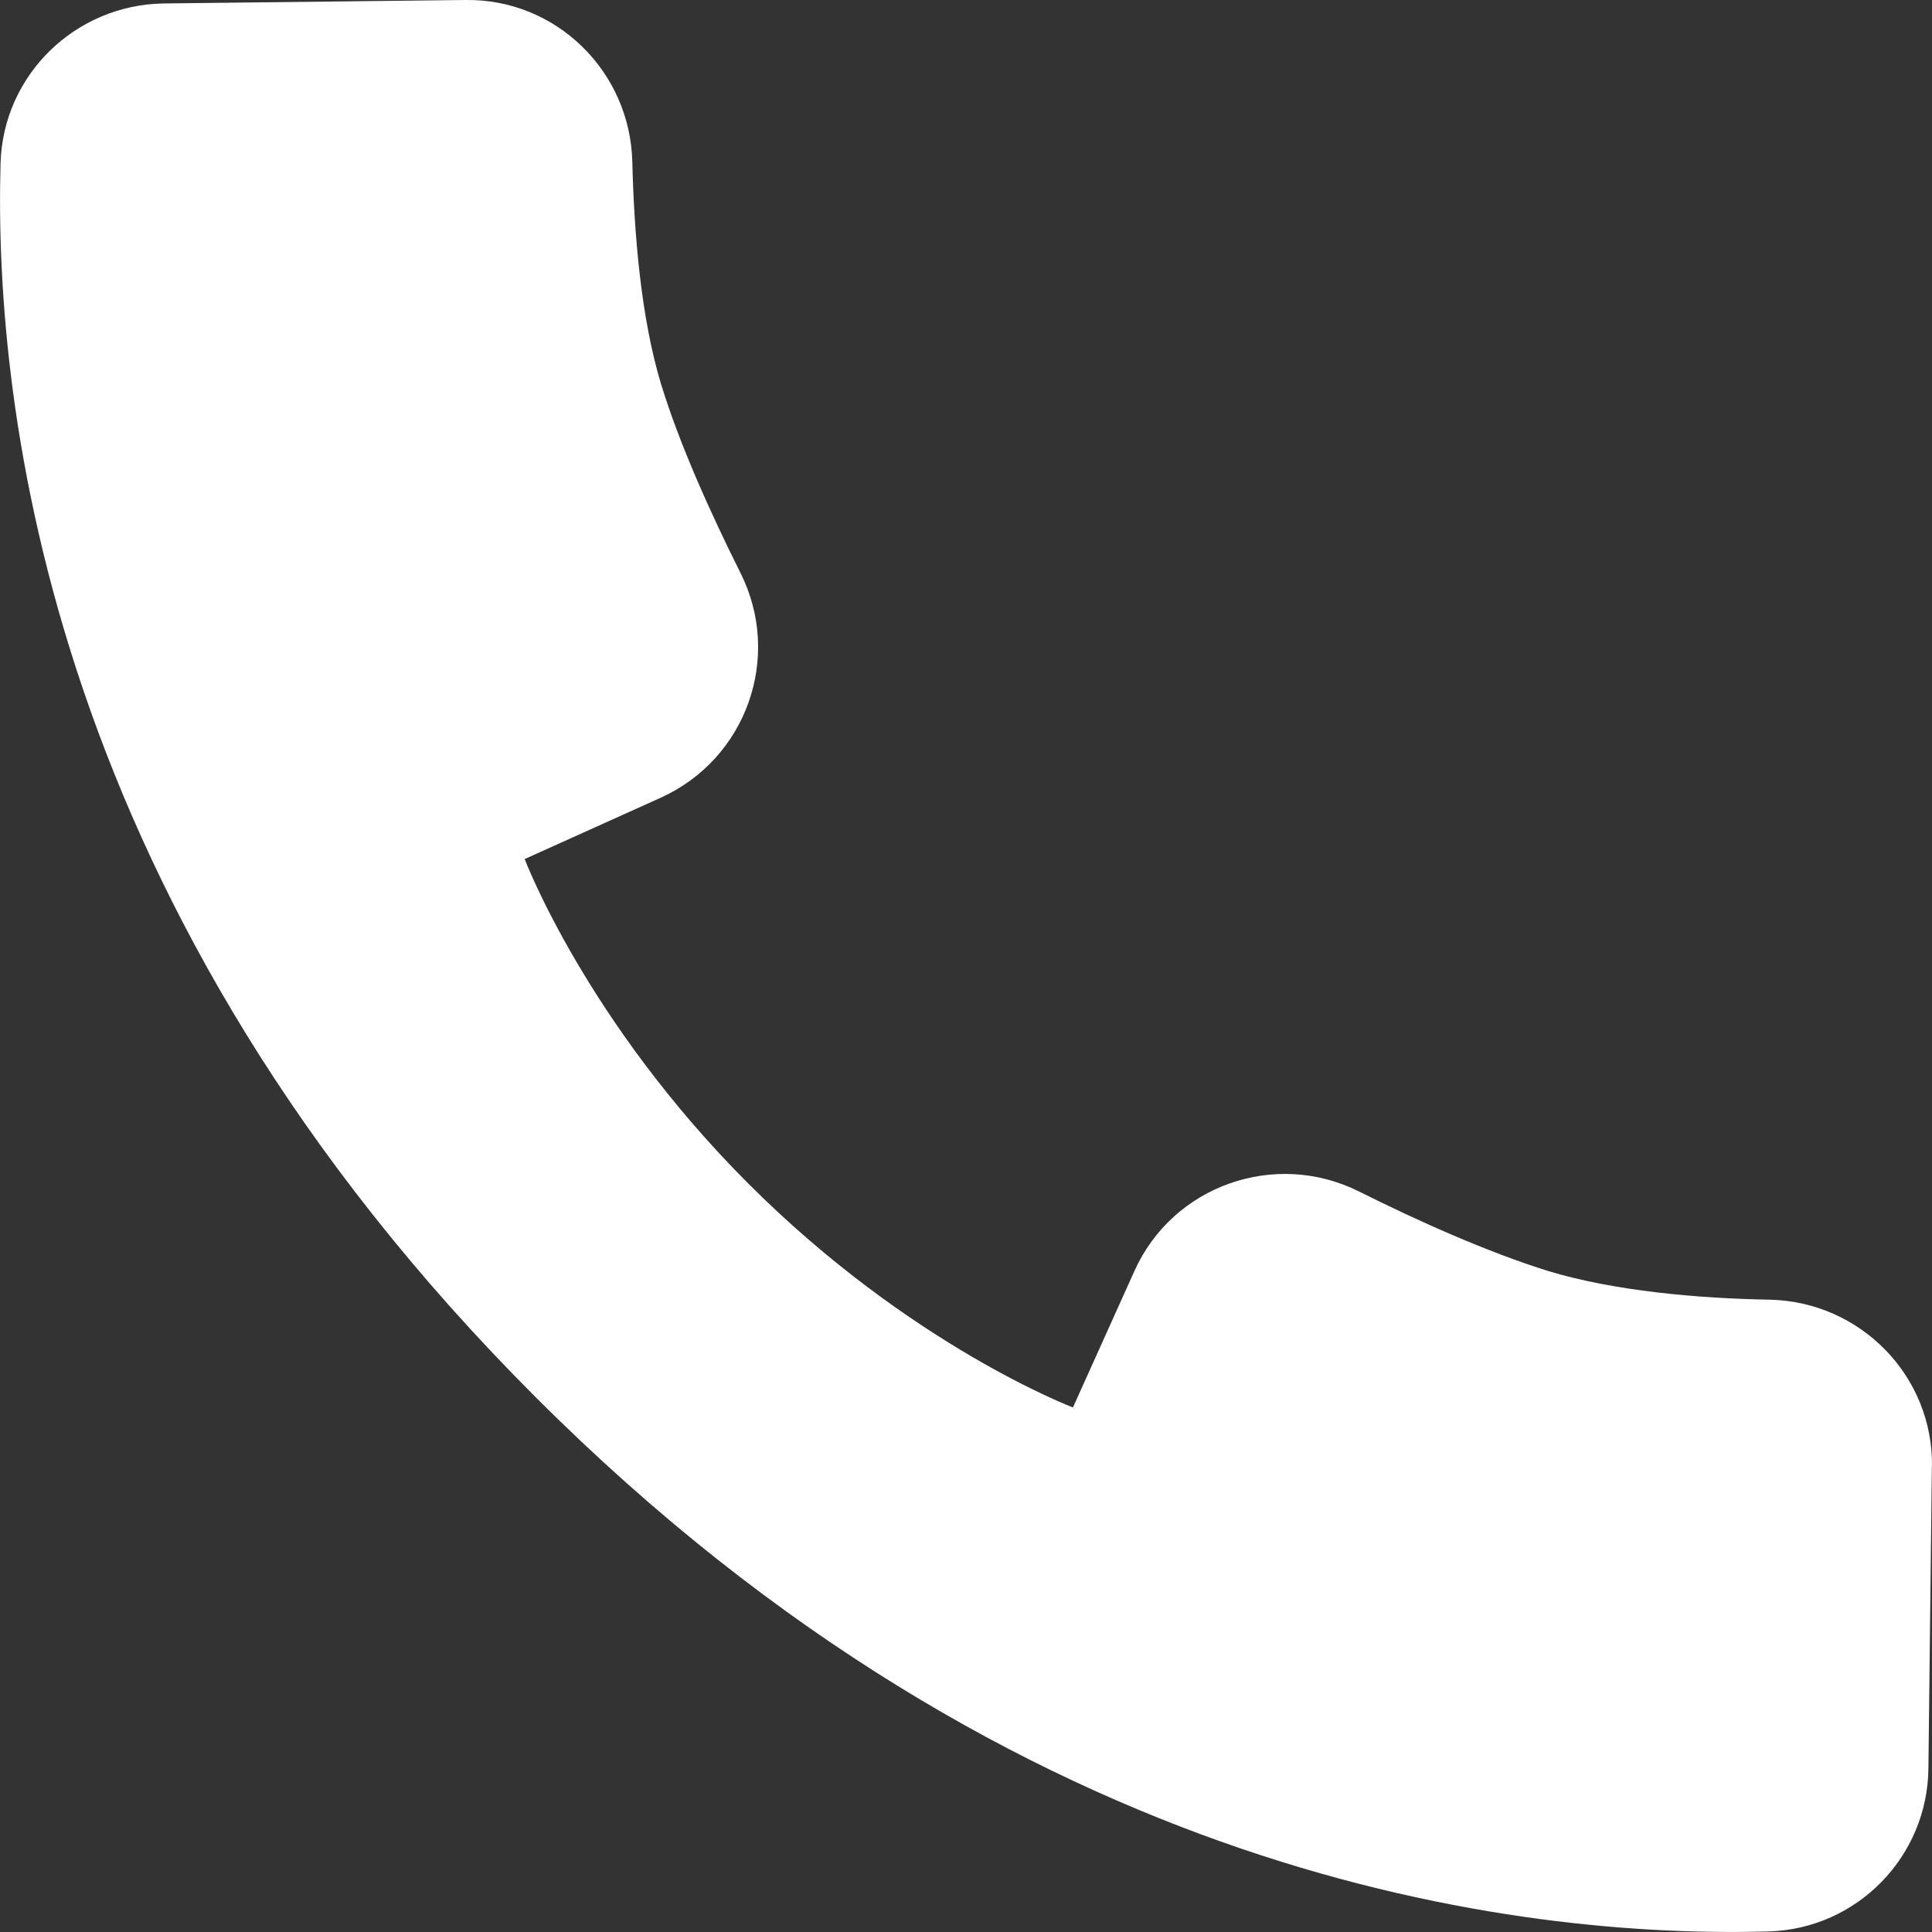 <svg width="14" height="14" viewBox="0 0 14 14" fill="none" xmlns="http://www.w3.org/2000/svg">
<rect x="0" y="0" width="14" height="14" fill="#333333" stroke="none"/>
<path d="M13.999 10.628L13.974 12.814C13.968 13.454 13.457 13.977 12.817 13.996C11.024 14.046 7.392 13.636 3.88 10.123C0.368 6.611 -0.046 2.976 0.004 1.182C0.023 0.542 0.546 0.035 1.186 0.025L3.372 0C4.031 -0.01 4.566 0.518 4.582 1.173C4.595 1.697 4.645 2.302 4.789 2.779C4.924 3.221 5.15 3.72 5.366 4.152C5.671 4.761 5.41 5.498 4.789 5.78L3.802 6.225C3.802 6.225 4.247 7.401 5.423 8.577C6.599 9.754 7.775 10.199 7.775 10.199L8.22 9.211C8.499 8.59 9.24 8.33 9.848 8.634C10.28 8.85 10.779 9.073 11.221 9.211C11.698 9.355 12.303 9.409 12.827 9.418C13.482 9.434 14.009 9.97 14 10.629L13.999 10.628Z" fill="white"/>
</svg>
